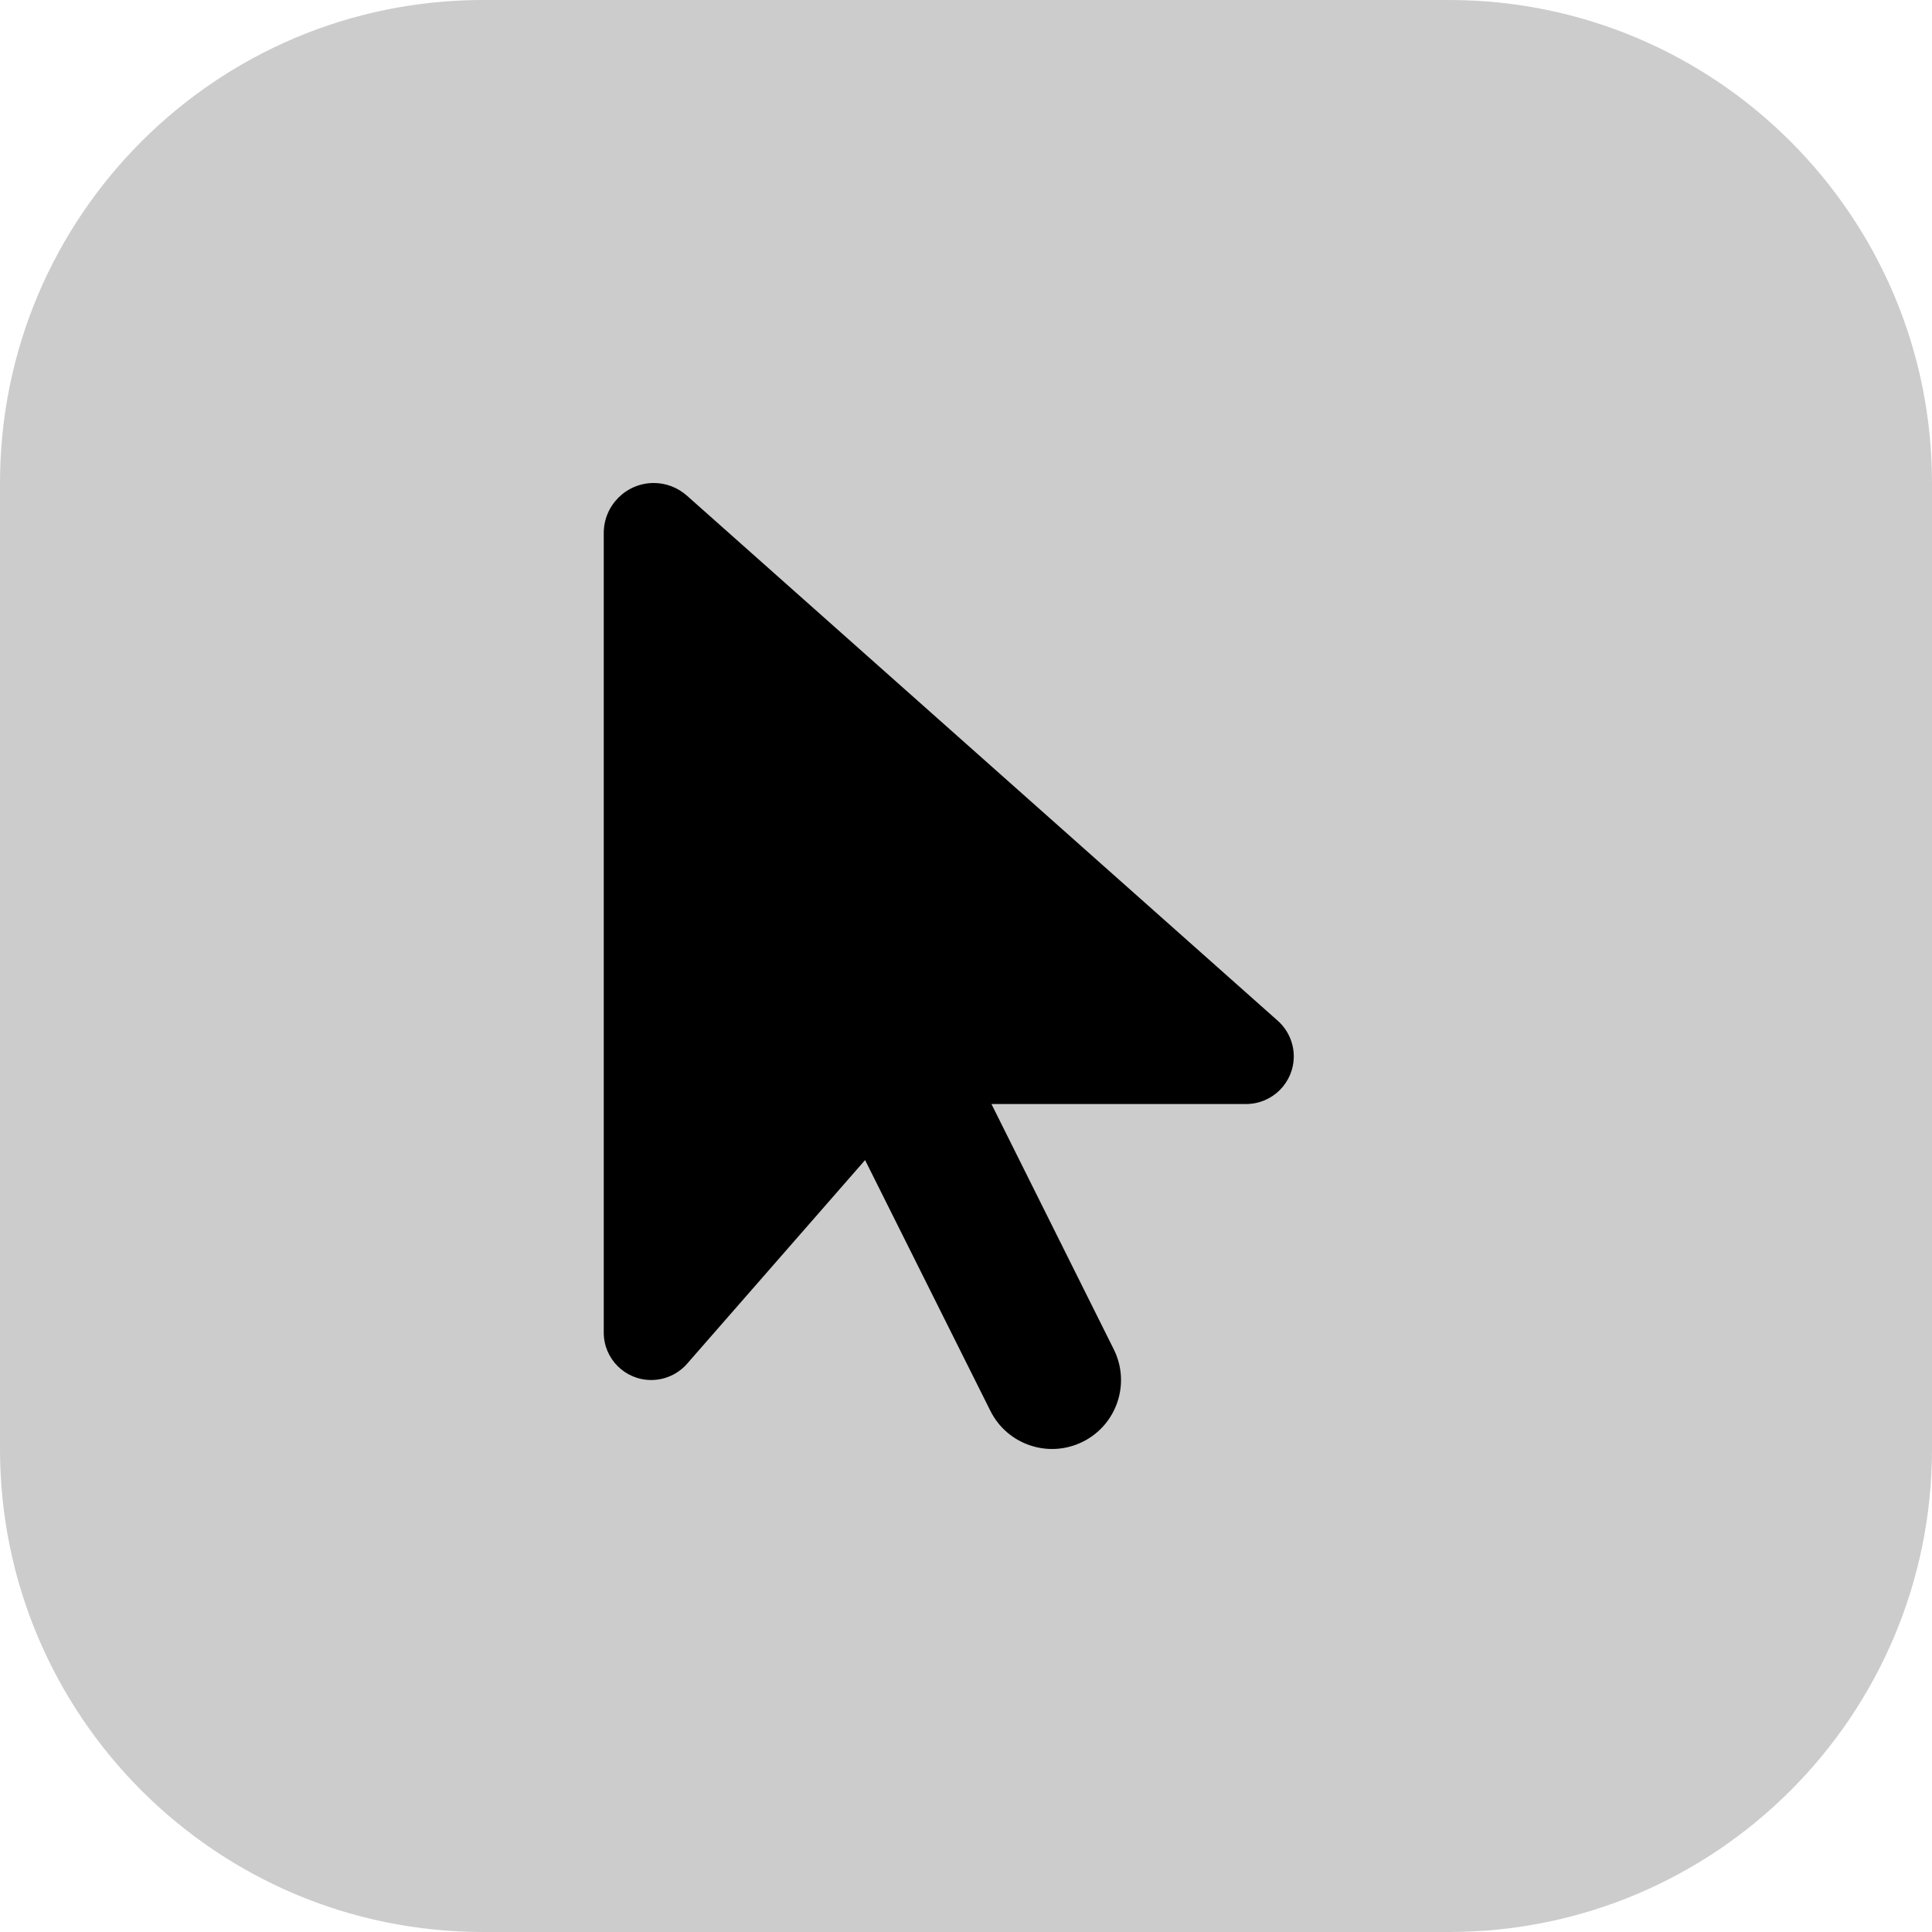 <svg width="64" height="64" viewBox="0 0 64 64" fill="none" xmlns="http://www.w3.org/2000/svg">
    <path opacity="0.2" d="M0 16C0 7.163 7.163 0 16 0H48C56.837 0 64 7.163 64 16V48C64 56.837 56.837 64 48 64H16C7.163 64 0 56.837 0 48V16Z" fill="currentColor" />
    <path d="M20 17.657V44.144C20 45.015 20.707 45.715 21.572 45.715C22.021 45.715 22.457 45.522 22.757 45.18L28.657 38.429L32.808 46.737C33.372 47.865 34.743 48.322 35.872 47.758C37.001 47.194 37.458 45.822 36.893 44.694L32.843 36.572H41.279C42.151 36.572 42.858 35.865 42.858 34.993C42.858 34.544 42.665 34.115 42.329 33.815L22.757 16.421C22.45 16.15 22.064 16 21.657 16C20.743 16 20 16.743 20 17.657Z" fill="currentColor" />
</svg>